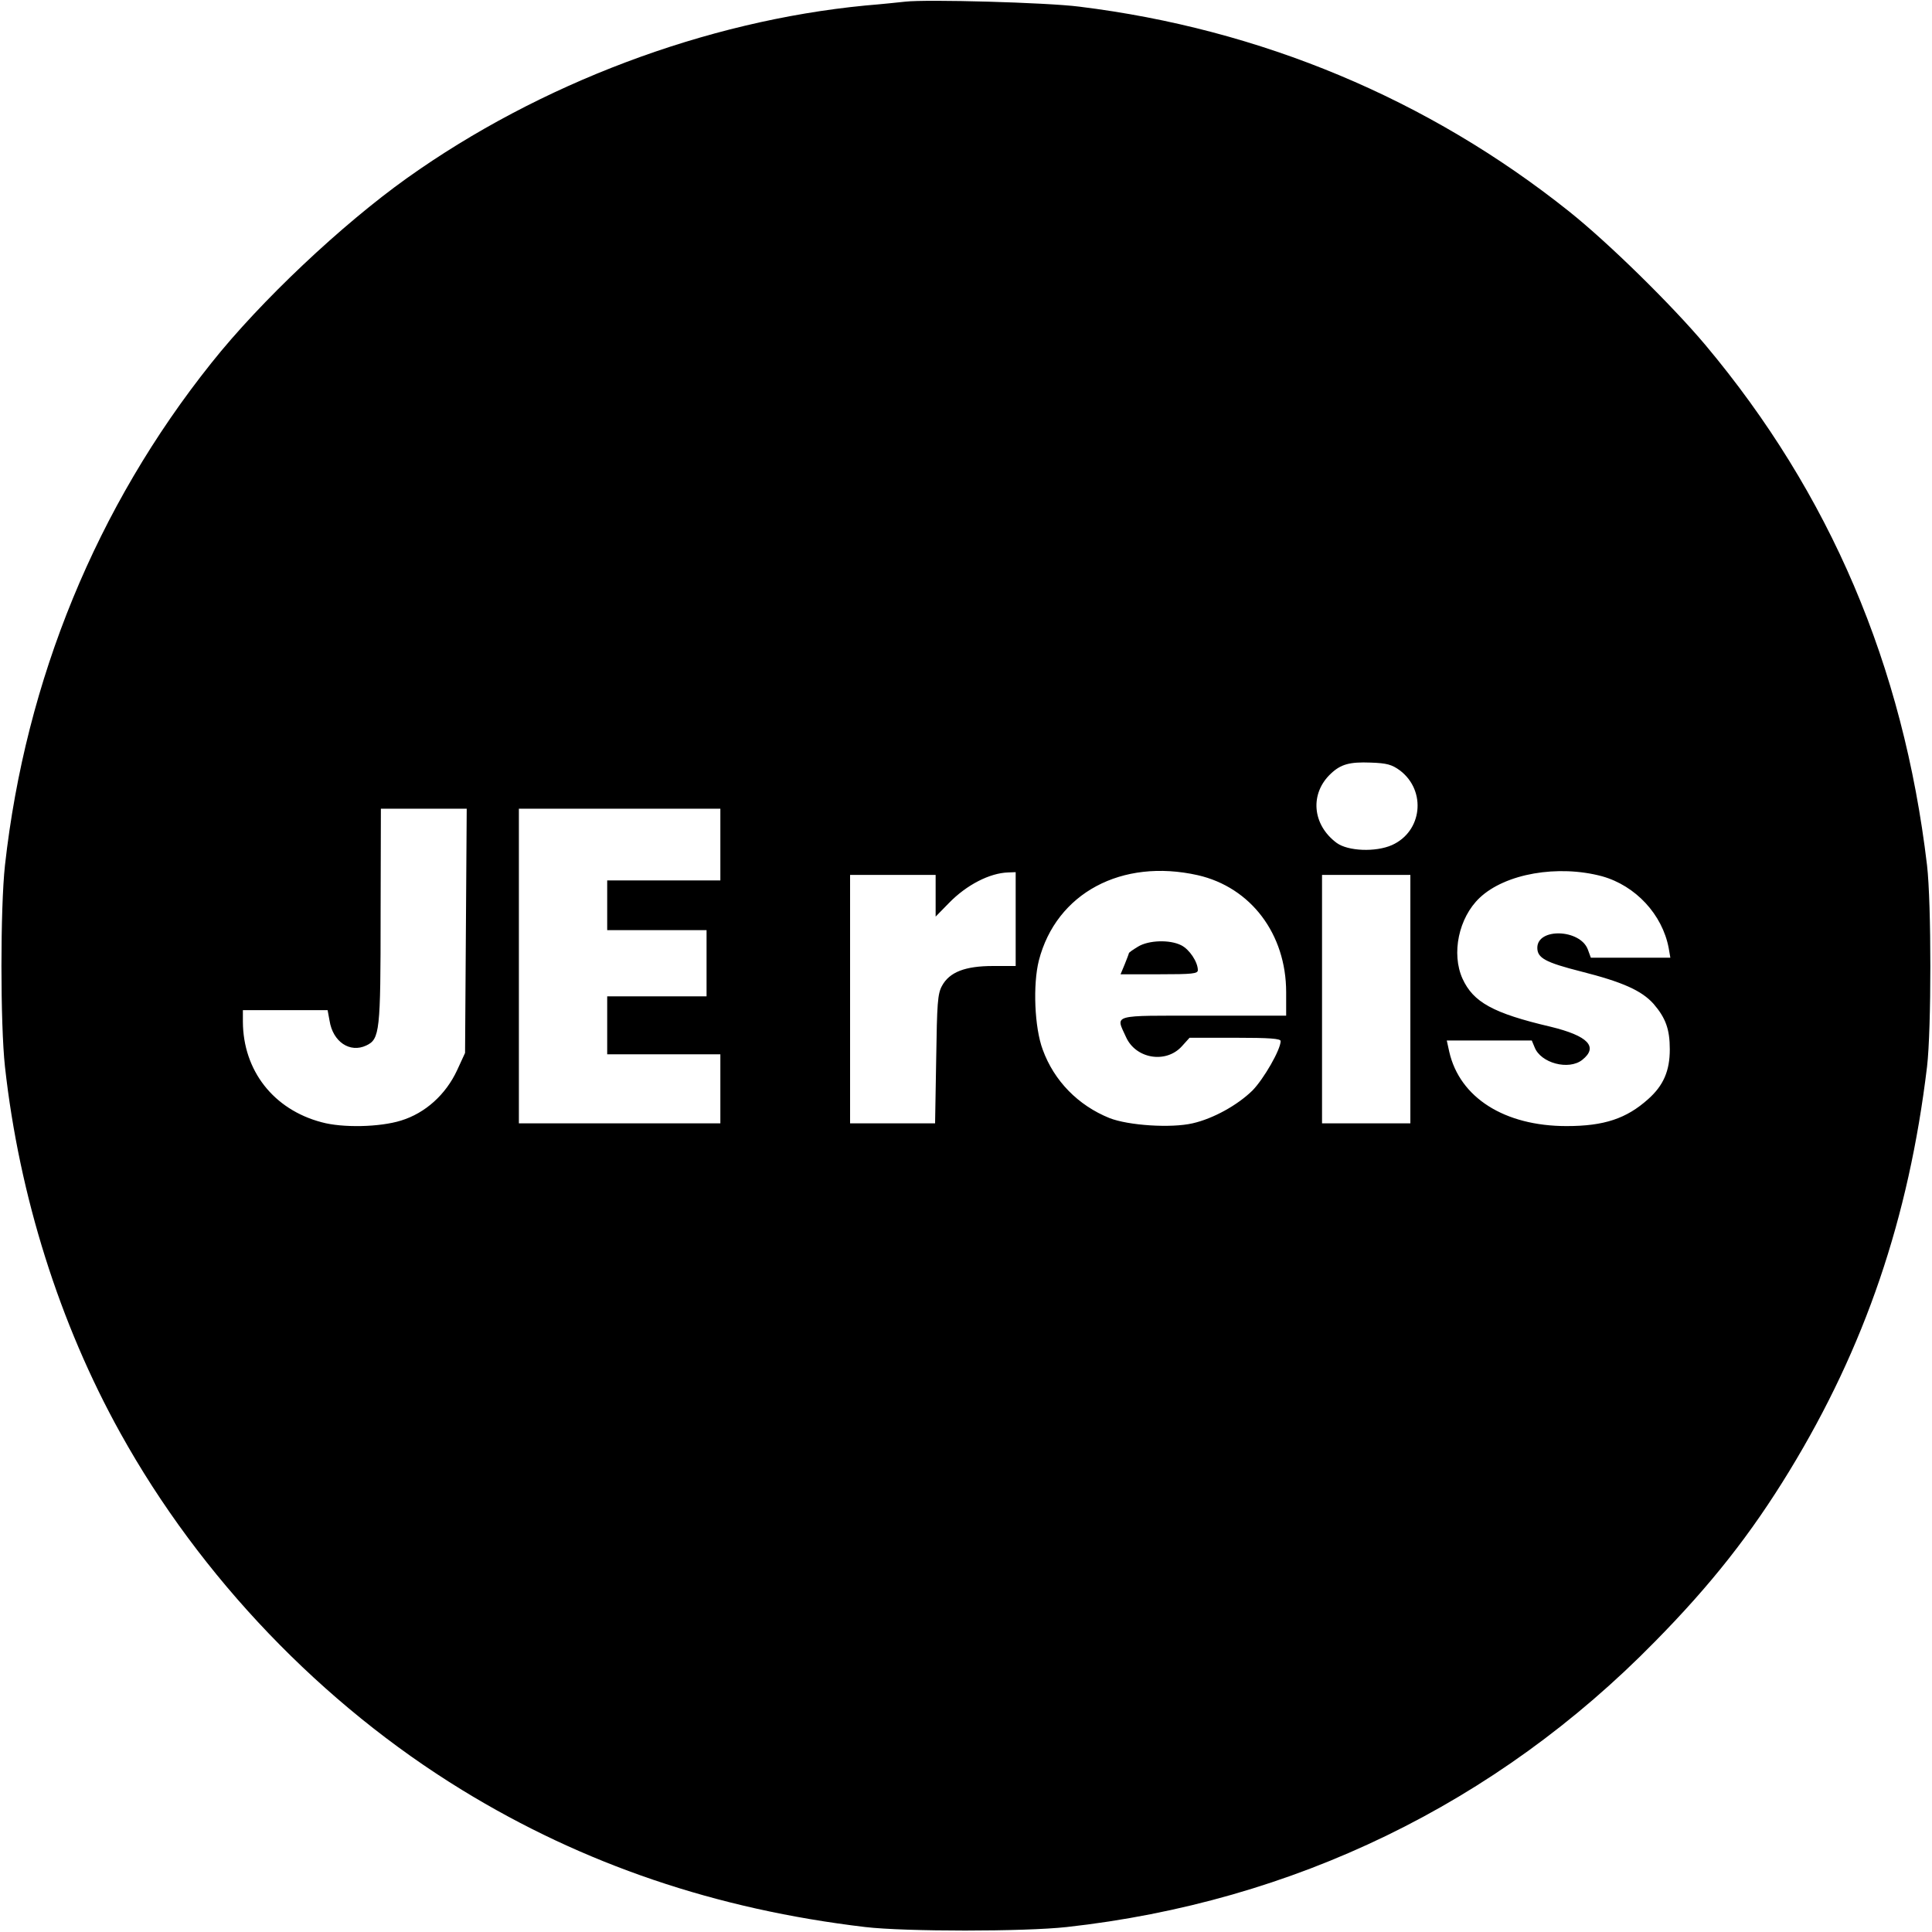 <?xml version="1.0" standalone="no"?>
<!DOCTYPE svg PUBLIC "-//W3C//DTD SVG 20010904//EN"
 "http://www.w3.org/TR/2001/REC-SVG-20010904/DTD/svg10.dtd">
<svg version="1.0" xmlns="http://www.w3.org/2000/svg"
 width="700pt" height="700pt" viewBox="0 0 700 700"
 preserveAspectRatio="xMidYMid meet">
<g transform="translate(0,700) scale(0.1,-0.1)"
fill="#000000" stroke="none">
<path d="M3280 6994 c-19 -2 -84 -9 -145 -14 -578 -56 -1180 -283 -1660 -625
-237 -169 -531 -446 -709 -670 -416 -521 -673 -1147 -748 -1820 -17 -155 -17
-575 0 -730 52 -469 198 -931 418 -1327 290 -523 731 -983 1239 -1294 439
-269 920 -432 1460 -496 145 -17 576 -17 730 0 822 91 1556 447 2131 1034 203
206 348 390 487 618 274 449 433 916 499 1465 16 136 16 592 0 730 -86 725
-352 1347 -803 1885 -122 145 -351 370 -494 484 -510 407 -1117 661 -1775 742
-117 15 -553 27 -630 18z m1793 -2786 c96 -74 80 -221 -30 -270 -59 -26 -159
-22 -200 8 -89 66 -98 179 -21 251 36 34 68 43 144 40 59 -2 77 -7 107 -29z
m-3385 -580 l-3 -443 -29 -63 c-41 -88 -115 -155 -203 -182 -77 -24 -212 -27
-288 -6 -174 46 -284 187 -285 364 l0 42 154 0 153 0 7 -38 c12 -77 74 -118
133 -90 49 23 52 50 52 471 l1 387 155 0 156 0 -3 -442z m922 312 l0 -130
-205 0 -205 0 0 -90 0 -90 180 0 180 0 0 -120 0 -120 -180 0 -180 0 0 -105 0
-105 205 0 205 0 0 -125 0 -125 -365 0 -365 0 0 570 0 570 365 0 365 0 0 -130z
m1730 -111 c192 -44 320 -213 320 -424 l0 -85 -300 0 c-338 0 -318 6 -280 -78
36 -79 145 -96 202 -33 l28 31 165 0 c125 0 165 -3 165 -12 0 -31 -61 -137
-102 -179 -54 -53 -142 -102 -217 -119 -78 -18 -232 -8 -301 19 -114 46 -201
135 -242 248 -30 80 -36 236 -14 323 63 244 300 371 576 309z m1465 -4 c121
-34 218 -138 241 -260 l6 -35 -144 0 -144 0 -11 30 c-28 74 -183 79 -183 6 0
-37 29 -53 159 -86 150 -38 219 -69 262 -117 44 -51 59 -92 59 -165 0 -78 -23
-131 -78 -180 -79 -71 -160 -98 -296 -98 -225 0 -387 103 -425 269 l-9 41 154
0 154 0 10 -24 c22 -58 124 -85 173 -46 59 47 21 87 -115 120 -209 49 -280 89
-319 174 -41 91 -14 221 62 293 93 88 284 121 444 78z m-2125 -155 l0 -170
-82 0 c-101 0 -158 -22 -185 -72 -16 -29 -18 -64 -21 -265 l-4 -233 -154 0
-154 0 0 450 0 450 155 0 155 0 0 -76 0 -75 48 49 c64 66 148 109 215 111 l27
1 0 -170z m1430 -290 l0 -450 -160 0 -160 0 0 450 0 450 160 0 160 0 0 -450z"/>
<path d="M4123 3570 c-18 -11 -33 -21 -33 -24 0 -2 -7 -20 -15 -40 l-15 -36
140 0 c120 0 140 2 140 15 0 29 -30 75 -60 90 -41 21 -118 19 -157 -5z"/>
</g>
</svg>

